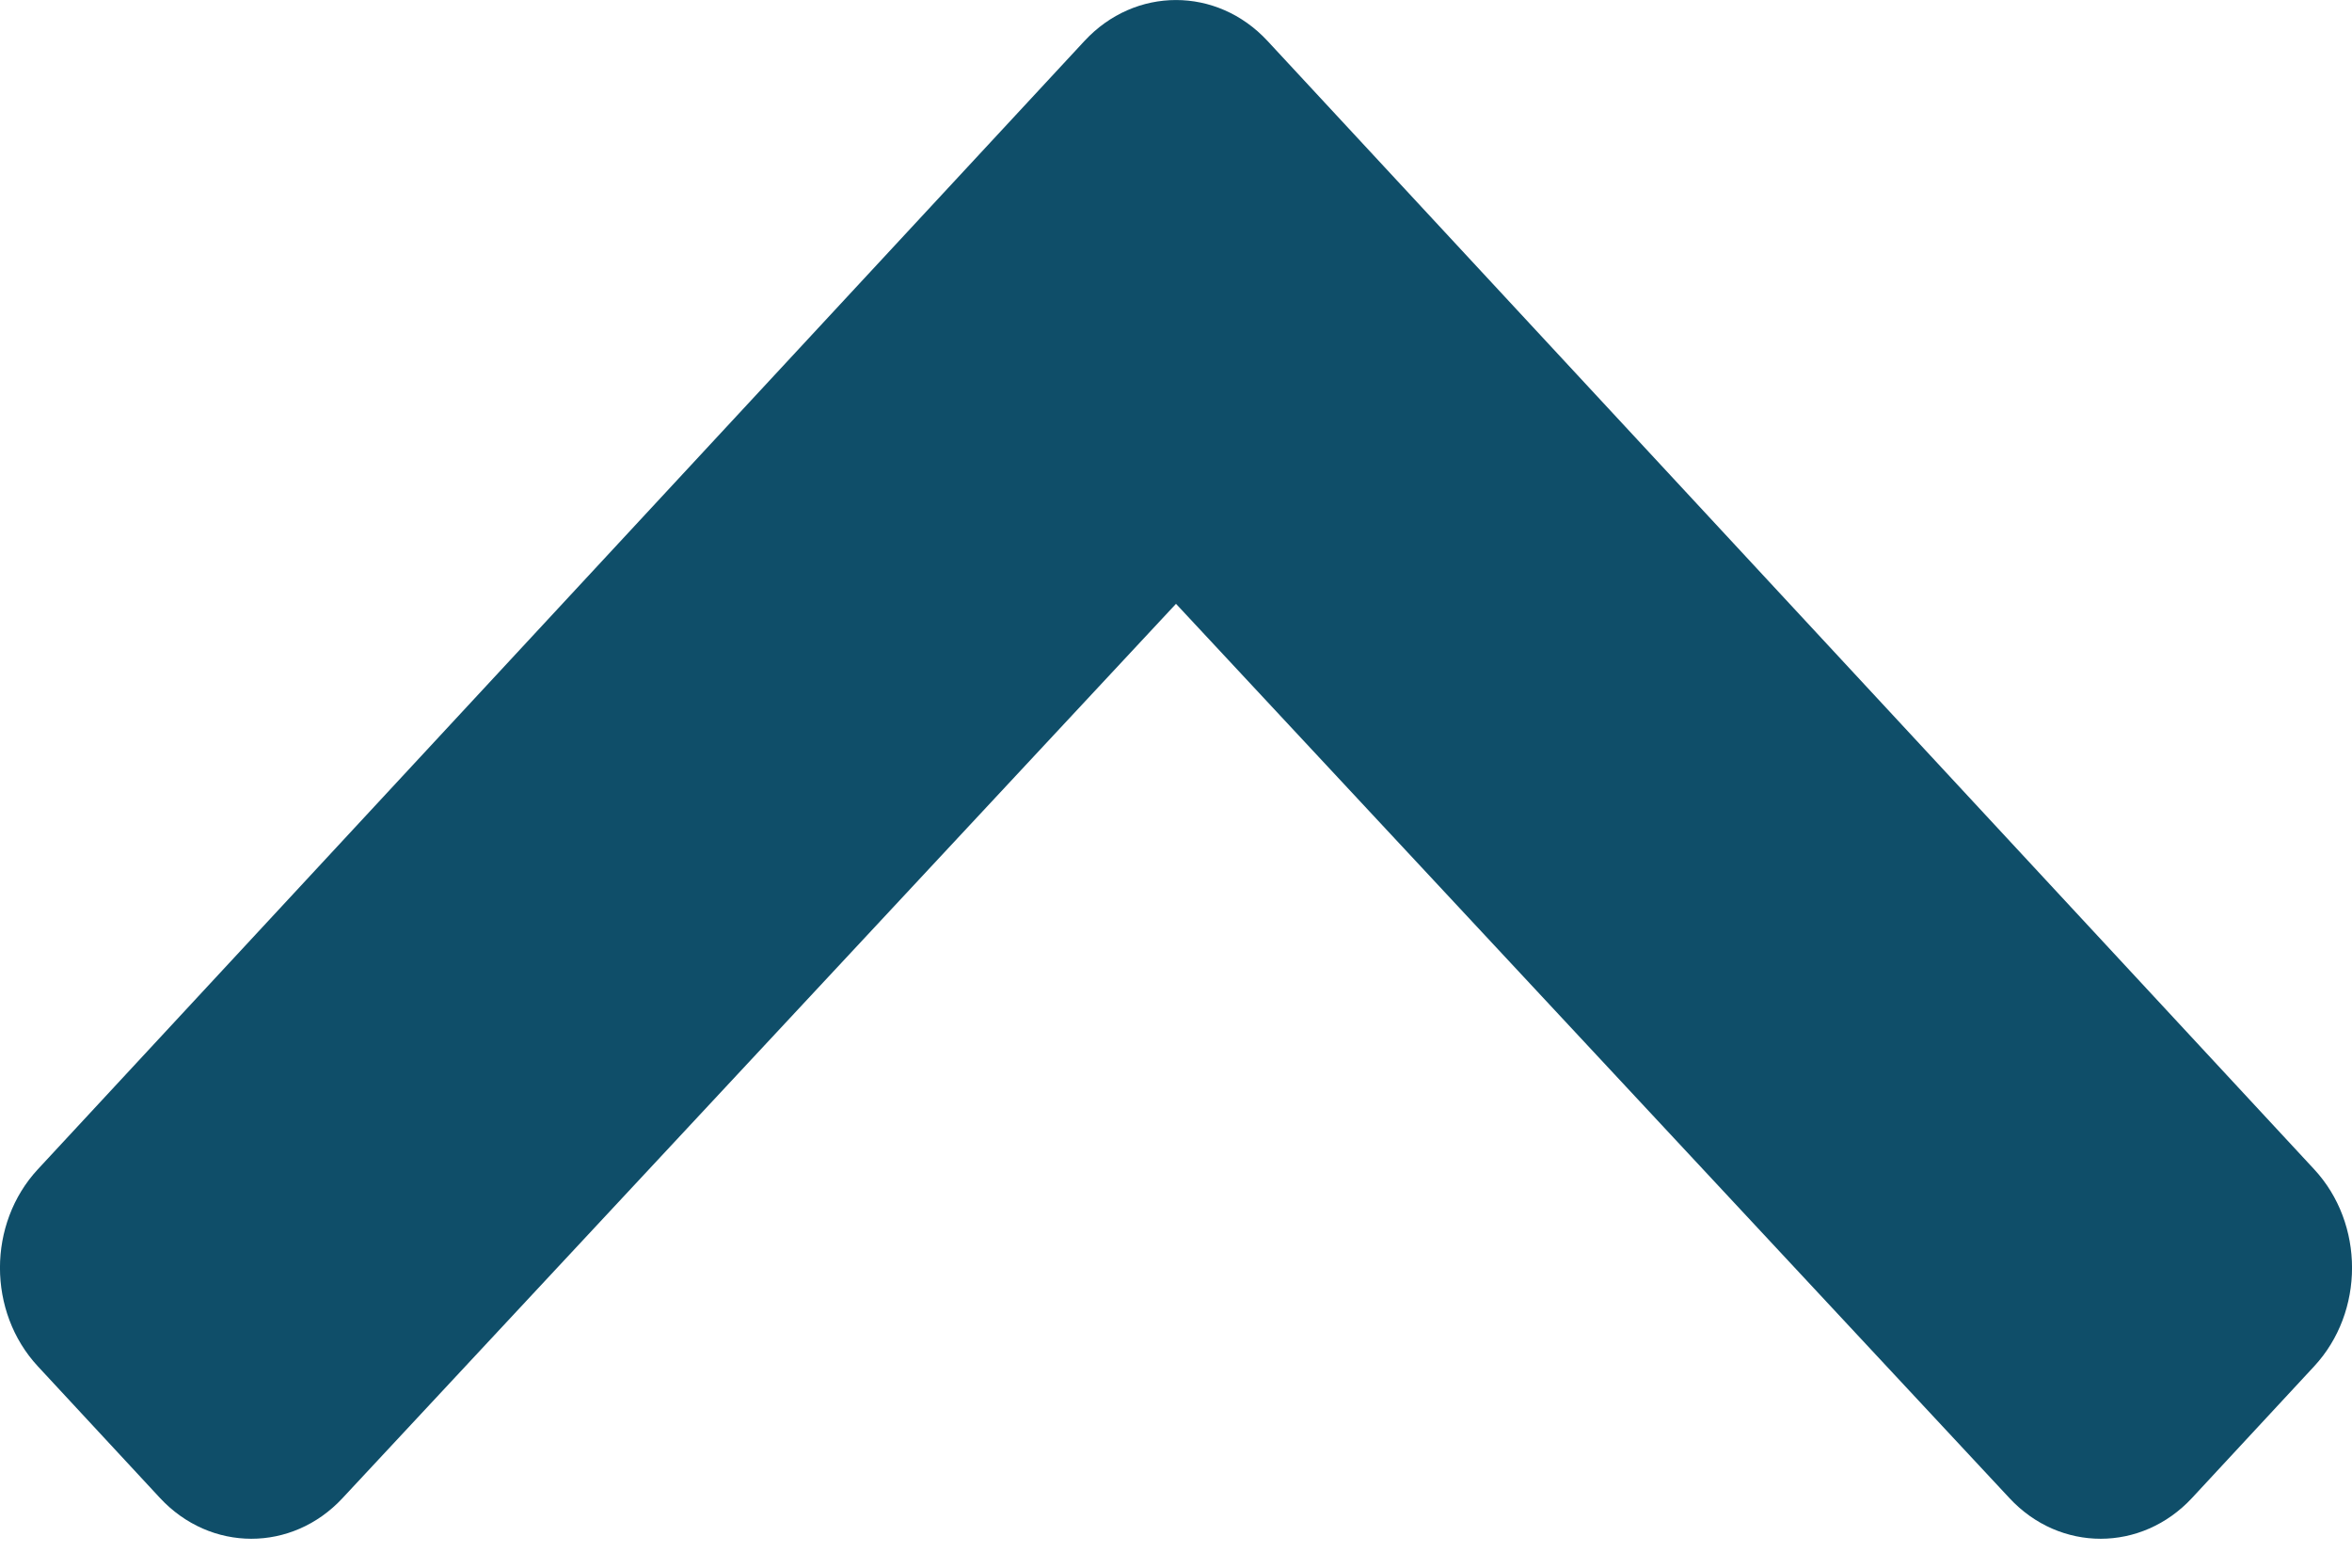 <svg width="18" height="12" viewBox="0 0 18 12" fill="none" xmlns="http://www.w3.org/2000/svg">
<path id="Vector" d="M9.7 0.313L17.71 8.95C18.097 9.367 18.097 10.042 17.71 10.459L16.776 11.466C16.39 11.882 15.765 11.883 15.379 11.468L9 4.622L2.621 11.468C2.235 11.883 1.61 11.882 1.224 11.466L0.29 10.459C-0.097 10.042 -0.097 9.367 0.29 8.95L8.3 0.313C8.687 -0.104 9.313 -0.104 9.7 0.313Z" fill="#0F4E69"/>
</svg>
